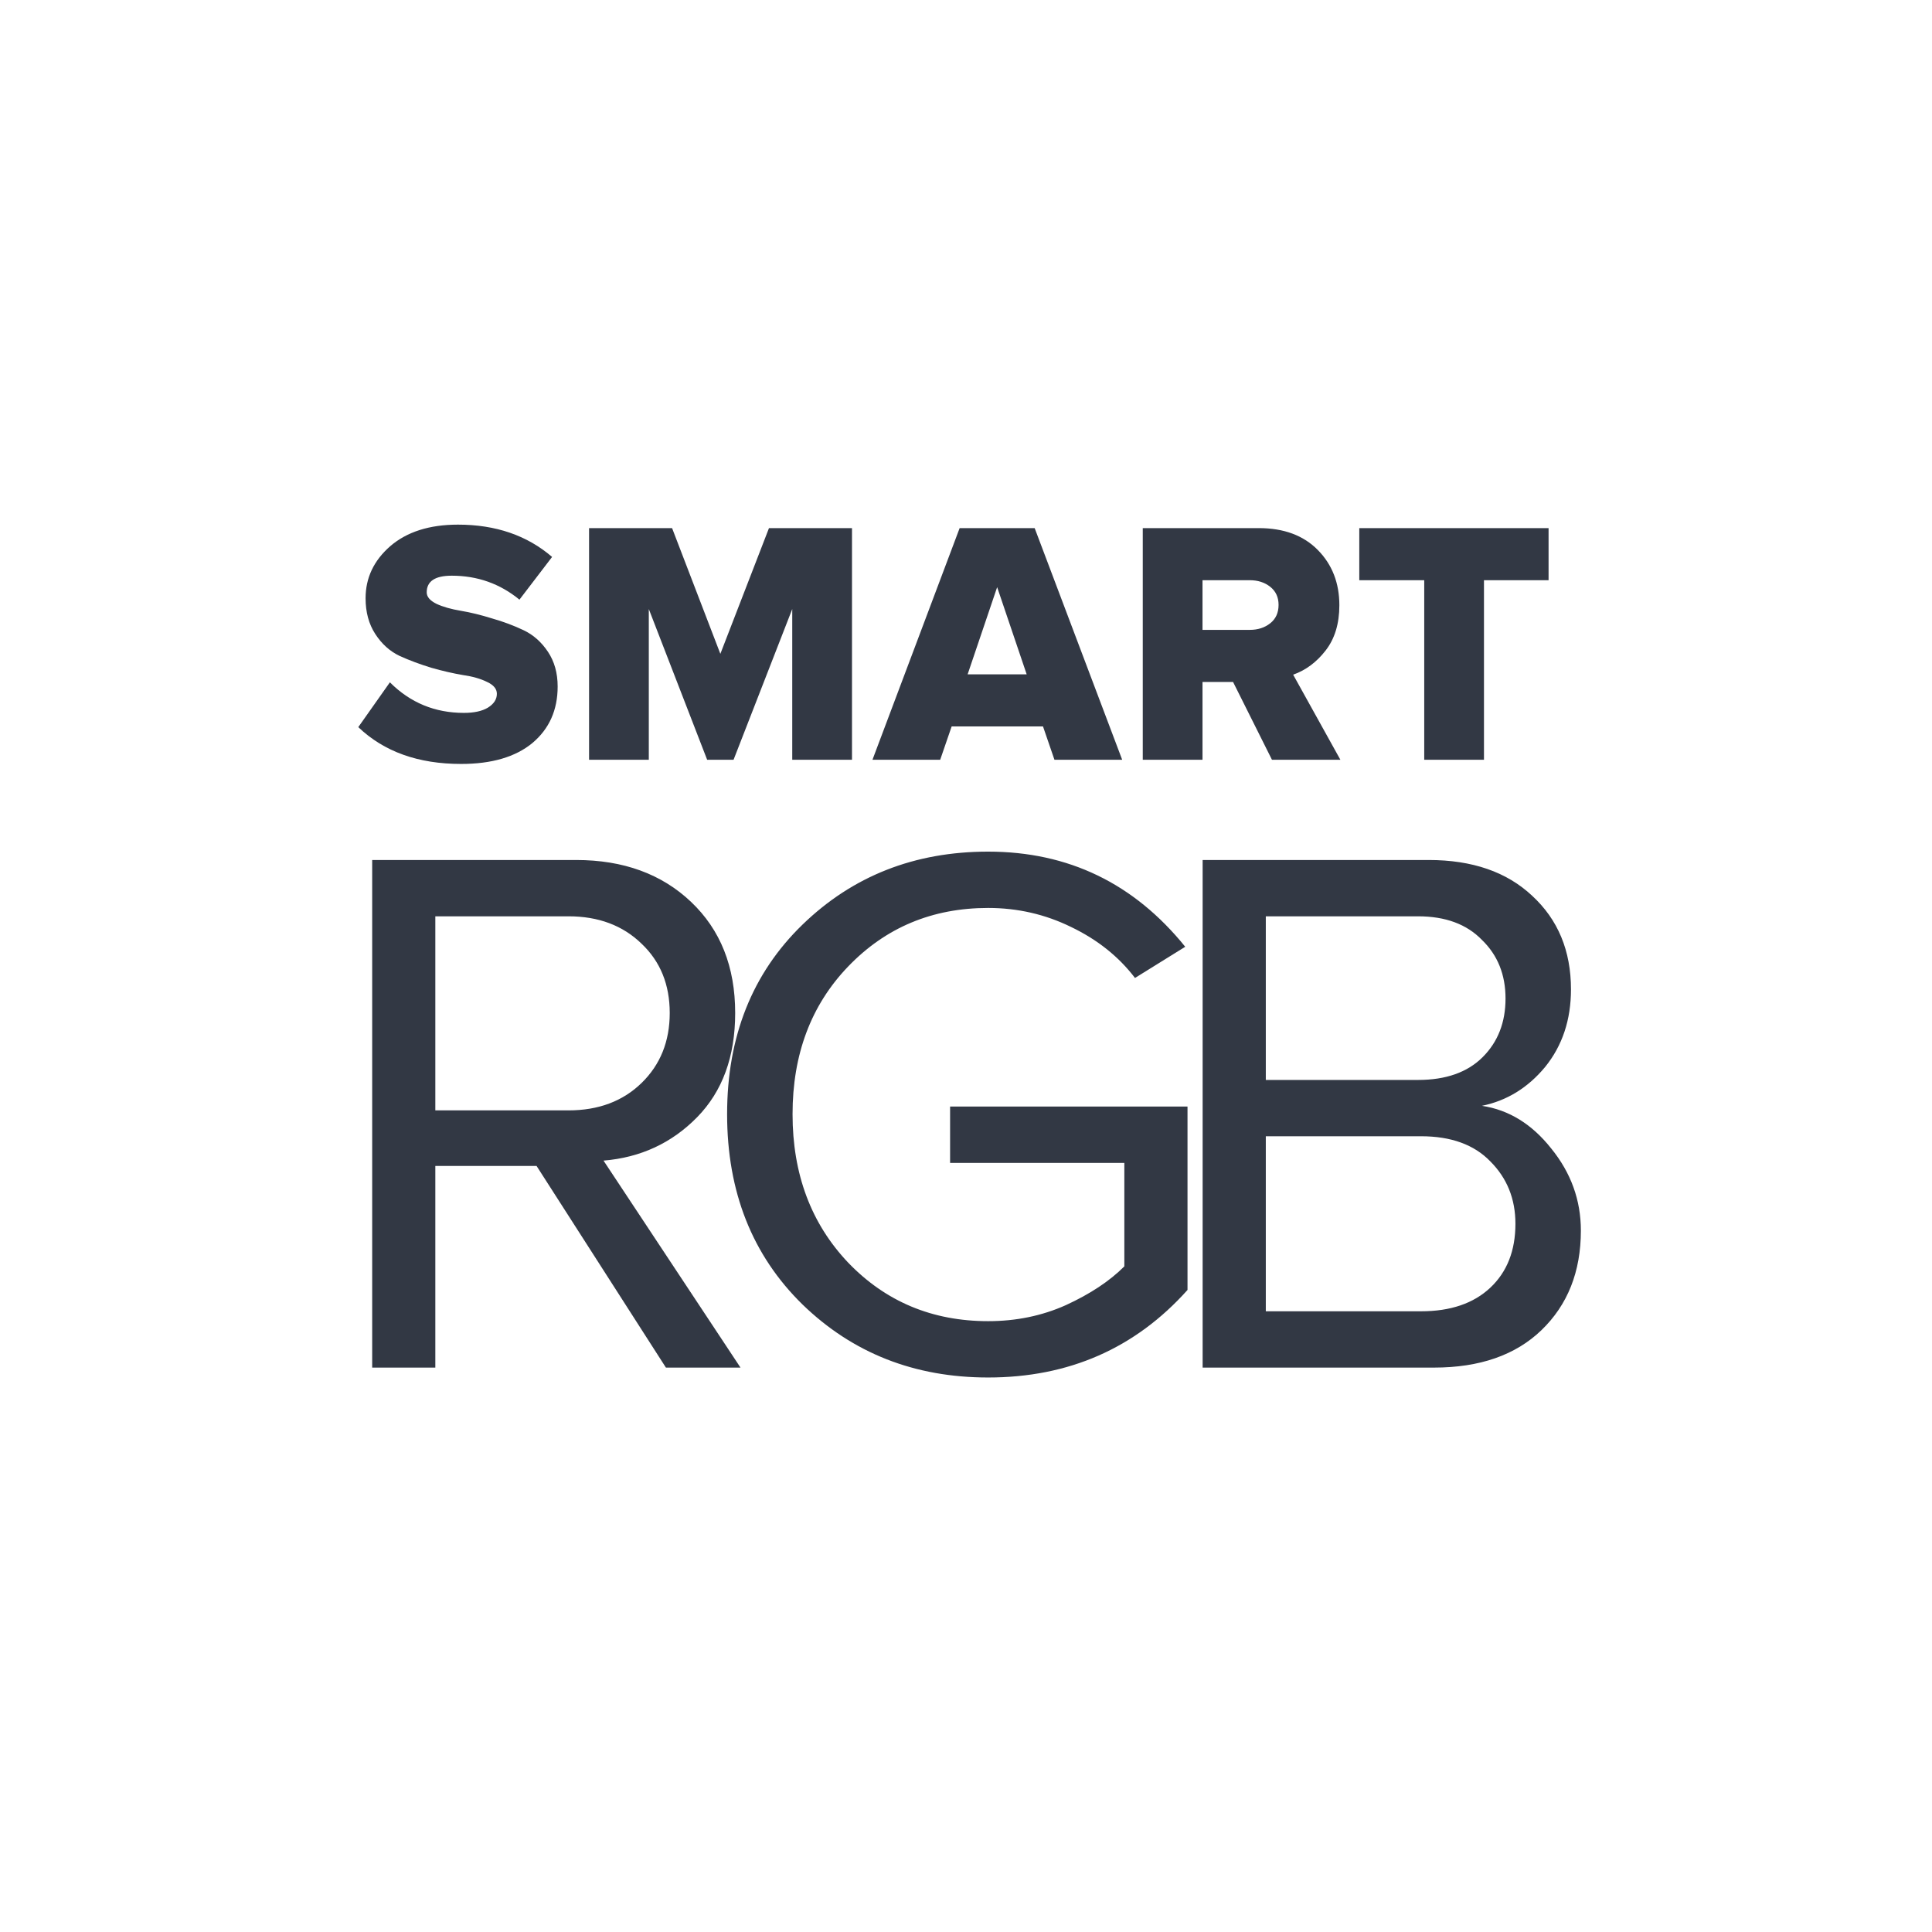 <svg width="89" height="89" viewBox="0 0 89 89" fill="none" xmlns="http://www.w3.org/2000/svg">
<path d="M34.112 63H30.676L24.717 53.71H20.054V63H17.145V39.617H26.54C28.713 39.617 30.478 40.26 31.833 41.545C33.189 42.831 33.867 44.537 33.867 46.664C33.867 48.673 33.282 50.274 32.114 51.466C30.945 52.658 29.508 53.324 27.802 53.465L34.112 63ZM26.189 51.151C27.568 51.151 28.69 50.73 29.555 49.889C30.419 49.047 30.852 47.972 30.852 46.664C30.852 45.355 30.419 44.291 29.555 43.473C28.69 42.632 27.568 42.211 26.189 42.211H20.054V51.151H26.189ZM45.519 63.456C42.13 63.456 39.279 62.334 36.965 60.09C34.652 57.823 33.495 54.902 33.495 51.326C33.495 47.75 34.652 44.841 36.965 42.597C39.279 40.353 42.13 39.231 45.519 39.231C49.212 39.231 52.239 40.692 54.599 43.614L52.285 45.051C51.537 44.069 50.556 43.286 49.34 42.702C48.149 42.118 46.875 41.826 45.519 41.826C42.949 41.826 40.798 42.725 39.069 44.525C37.363 46.301 36.51 48.568 36.51 51.326C36.51 54.084 37.363 56.363 39.069 58.162C40.798 59.962 42.949 60.861 45.519 60.861C46.805 60.861 47.997 60.616 49.095 60.125C50.217 59.611 51.117 59.015 51.794 58.337V53.57H43.767V50.975H54.704V59.424C52.297 62.112 49.235 63.456 45.519 63.456ZM66.059 63H55.401V39.617H65.813C67.823 39.617 69.412 40.166 70.581 41.265C71.773 42.363 72.369 43.801 72.369 45.577C72.369 46.979 71.972 48.171 71.177 49.153C70.382 50.111 69.412 50.707 68.267 50.941C69.506 51.127 70.569 51.782 71.457 52.904C72.369 54.026 72.825 55.288 72.825 56.69C72.825 58.583 72.217 60.114 71.002 61.282C69.81 62.427 68.162 63 66.059 63ZM65.323 49.749C66.608 49.749 67.601 49.398 68.302 48.697C69.004 47.996 69.354 47.096 69.354 45.998C69.354 44.899 68.992 43.999 68.267 43.298C67.566 42.574 66.585 42.211 65.323 42.211H58.311V49.749H65.323ZM65.463 60.406C66.818 60.406 67.882 60.044 68.653 59.319C69.424 58.594 69.81 57.613 69.81 56.374C69.81 55.229 69.424 54.271 68.653 53.5C67.905 52.728 66.842 52.343 65.463 52.343H58.311V60.406H65.463Z" fill="#323844"/>
<path d="M21.241 35.192C19.267 35.192 17.689 34.627 16.505 33.496L17.961 31.432C18.899 32.371 20.035 32.84 21.369 32.84C21.838 32.84 22.206 32.76 22.473 32.6C22.75 32.429 22.889 32.216 22.889 31.96C22.889 31.736 22.739 31.555 22.441 31.416C22.142 31.267 21.769 31.16 21.321 31.096C20.873 31.021 20.387 30.909 19.865 30.76C19.342 30.6 18.857 30.419 18.409 30.216C17.961 30.003 17.587 29.667 17.289 29.208C16.99 28.749 16.841 28.2 16.841 27.56C16.841 26.621 17.22 25.821 17.977 25.16C18.745 24.499 19.785 24.168 21.097 24.168C22.835 24.168 24.281 24.664 25.433 25.656L23.929 27.624C23.033 26.888 21.993 26.52 20.809 26.52C20.041 26.52 19.657 26.776 19.657 27.288C19.657 27.491 19.806 27.667 20.105 27.816C20.404 27.955 20.777 28.061 21.225 28.136C21.673 28.211 22.153 28.328 22.665 28.488C23.188 28.637 23.673 28.819 24.121 29.032C24.569 29.245 24.942 29.576 25.241 30.024C25.54 30.472 25.689 31.005 25.689 31.624C25.689 32.712 25.299 33.581 24.521 34.232C23.742 34.872 22.649 35.192 21.241 35.192ZM39.248 35H36.496V28.056L33.792 35H32.576L29.888 28.056V35H27.136V24.328H30.96L33.184 30.12L35.424 24.328H39.248V35ZM51.695 35H48.575L48.047 33.464H43.839L43.311 35H40.191L44.207 24.328H47.663L51.695 35ZM47.295 31.064L45.935 27.048L44.575 31.064H47.295ZM61.747 35H58.595L56.803 31.416H55.395V35H52.643V24.328H57.987C59.139 24.328 60.046 24.664 60.707 25.336C61.369 26.008 61.699 26.856 61.699 27.88C61.699 28.733 61.486 29.432 61.059 29.976C60.643 30.509 60.147 30.877 59.571 31.08L61.747 35ZM57.571 29.016C57.945 29.016 58.259 28.915 58.515 28.712C58.771 28.509 58.899 28.227 58.899 27.864C58.899 27.512 58.771 27.235 58.515 27.032C58.259 26.829 57.945 26.728 57.571 26.728H55.395V29.016H57.571ZM68.361 35H65.609V26.728H62.617V24.328H71.337V26.728H68.361V35Z" fill="#323844"/>
</svg>
